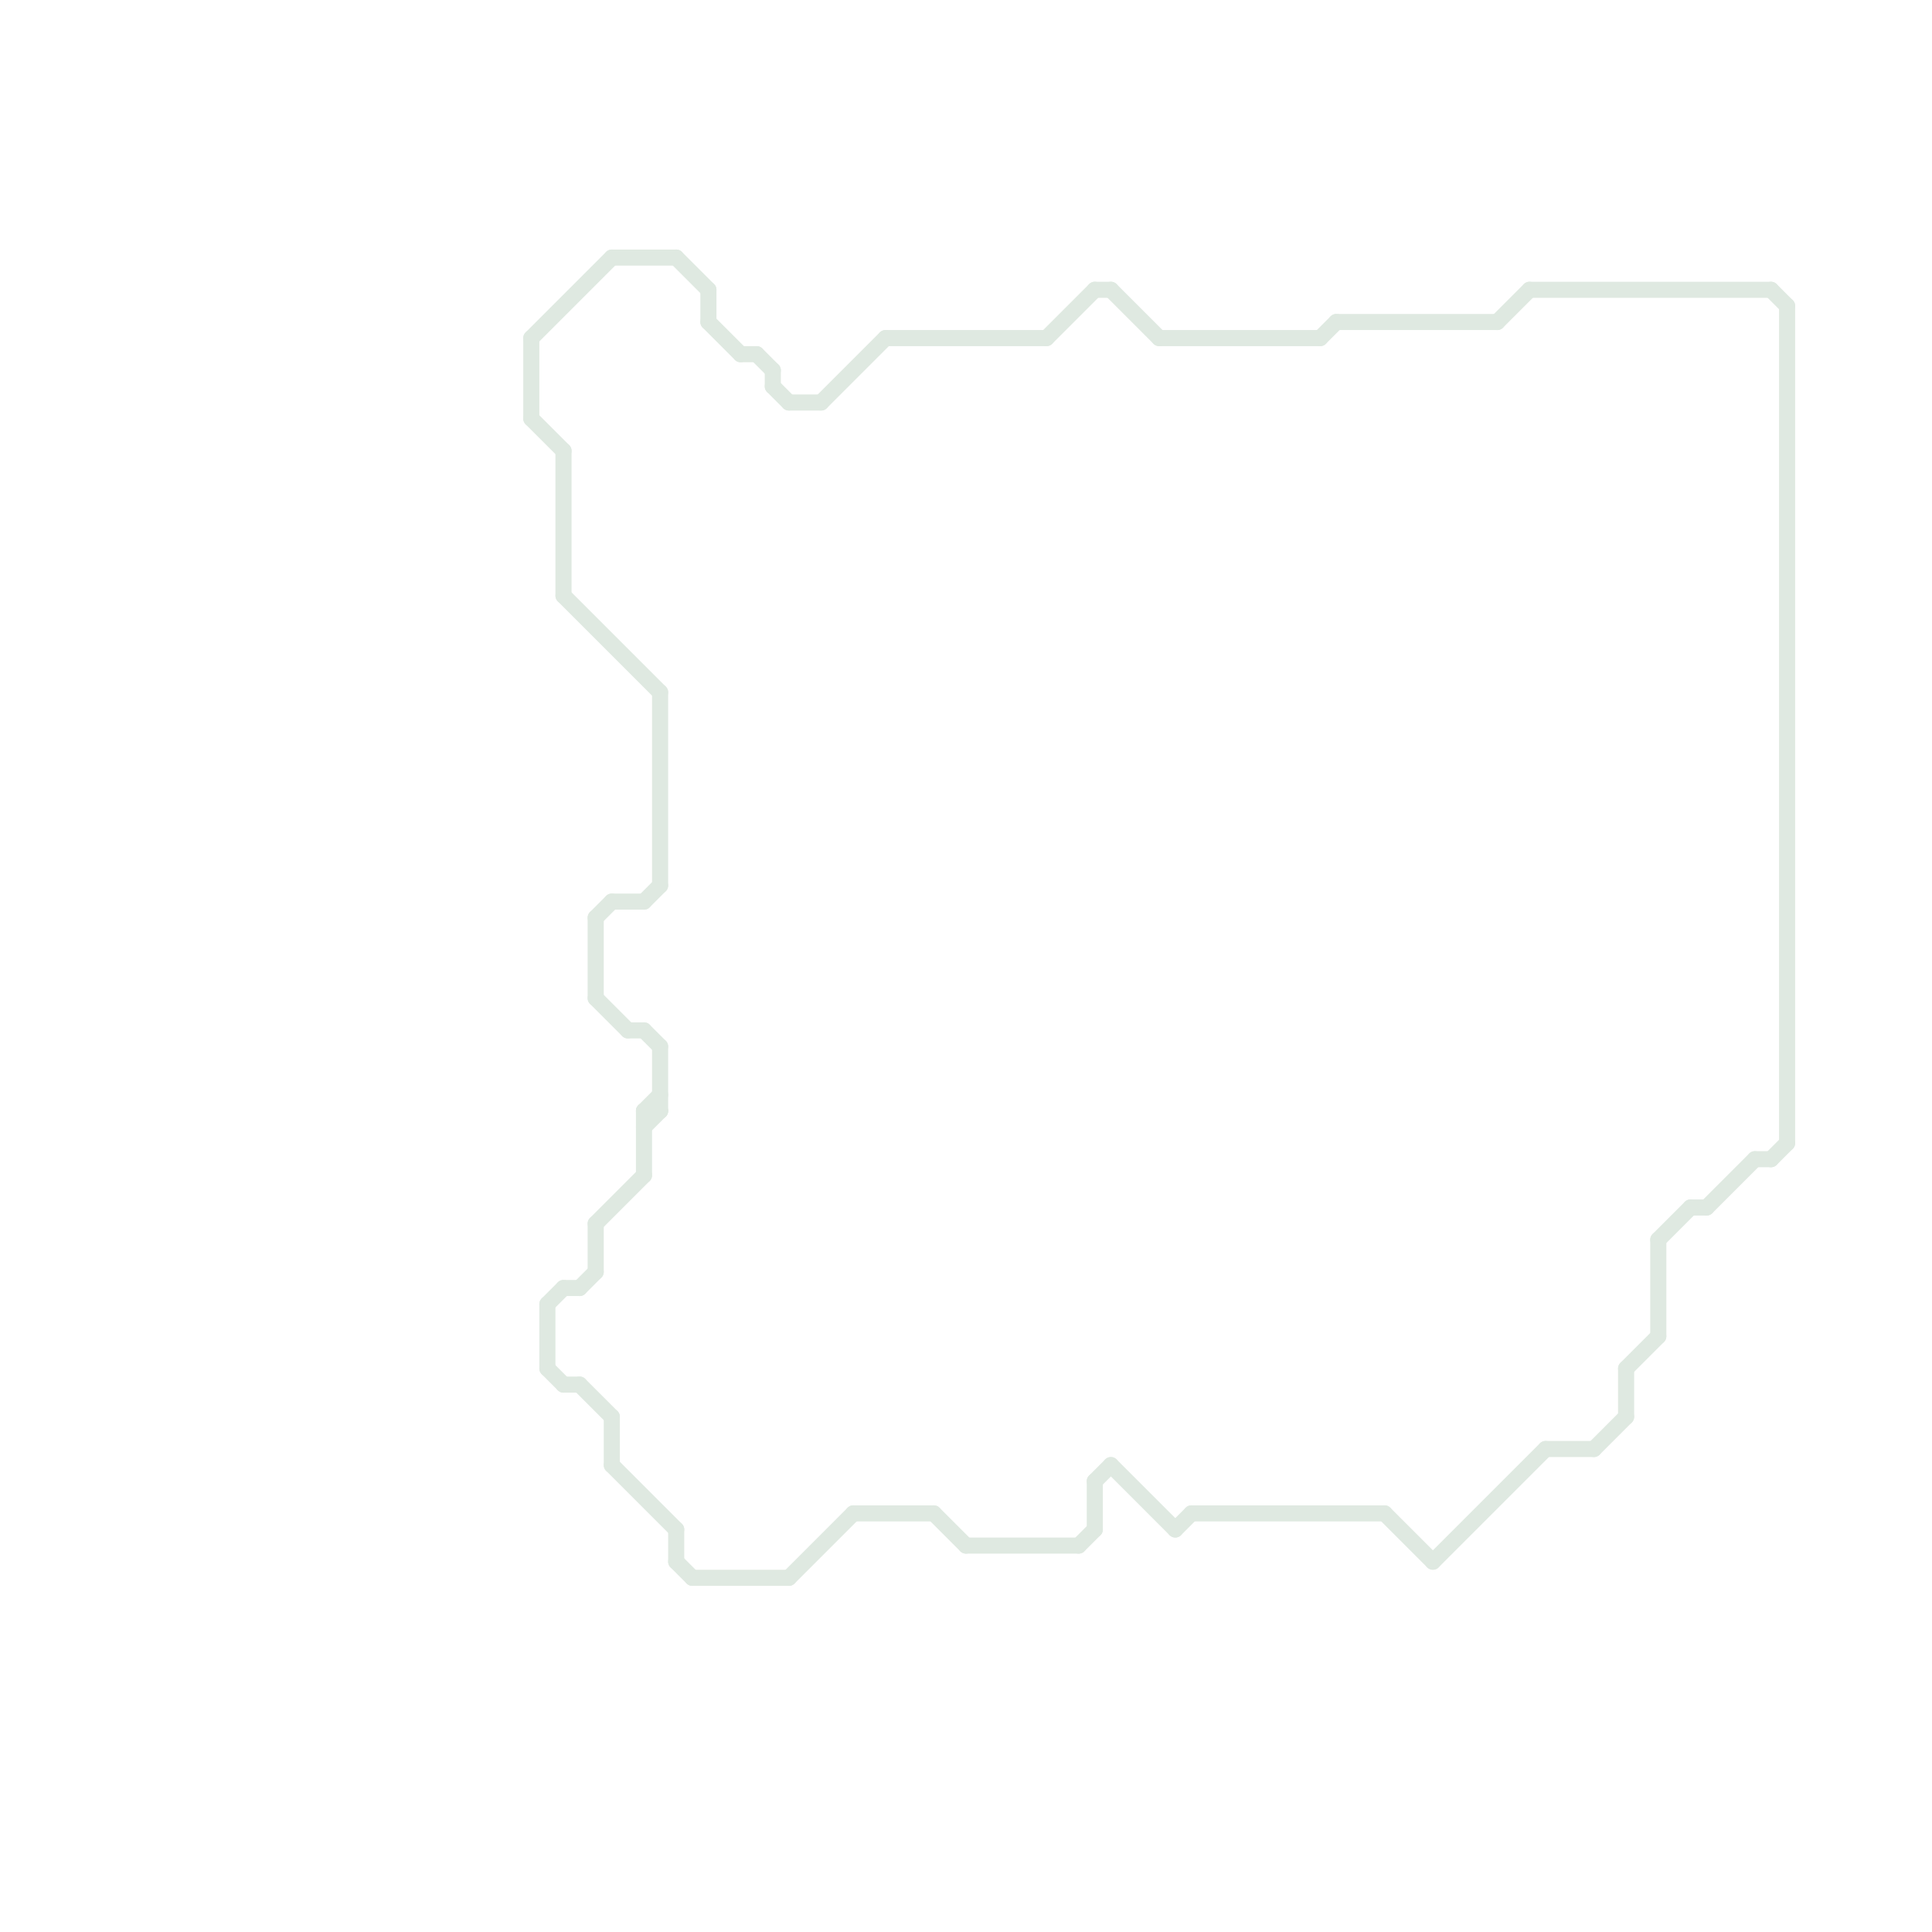 
<svg version="1.1" xmlns="http://www.w3.org/2000/svg" viewBox="0 0 120 120">
<style>line { stroke-width: 1; fill: none; stroke-linecap: round; stroke-linejoin: round; } .c0 { stroke: #dfe9e1 }</style><line class="c0" x1="65" y1="21" x2="68" y2="18"/><line class="c0" x1="101" y1="85" x2="103" y2="83"/><line class="c0" x1="49" y1="25" x2="51" y2="25"/><line class="c0" x1="53" y1="94" x2="58" y2="94"/><line class="c0" x1="44" y1="20" x2="46" y2="22"/><line class="c0" x1="40" y1="69" x2="41" y2="69"/><line class="c0" x1="40" y1="69" x2="40" y2="73"/><line class="c0" x1="105" y1="75" x2="106" y2="75"/><line class="c0" x1="83" y1="20" x2="93" y2="20"/><line class="c0" x1="69" y1="18" x2="72" y2="21"/><line class="c0" x1="82" y1="21" x2="83" y2="20"/><line class="c0" x1="96" y1="90" x2="99" y2="90"/><line class="c0" x1="49" y1="98" x2="53" y2="94"/><line class="c0" x1="103" y1="77" x2="105" y2="75"/><line class="c0" x1="34" y1="81" x2="34" y2="85"/><line class="c0" x1="35" y1="37" x2="41" y2="43"/><line class="c0" x1="42" y1="97" x2="43" y2="98"/><line class="c0" x1="110" y1="18" x2="111" y2="19"/><line class="c0" x1="72" y1="21" x2="82" y2="21"/><line class="c0" x1="51" y1="25" x2="55" y2="21"/><line class="c0" x1="37" y1="57" x2="38" y2="56"/><line class="c0" x1="41" y1="65" x2="41" y2="69"/><line class="c0" x1="37" y1="76" x2="37" y2="79"/><line class="c0" x1="33" y1="26" x2="35" y2="28"/><line class="c0" x1="42" y1="95" x2="42" y2="97"/><line class="c0" x1="35" y1="86" x2="36" y2="86"/><line class="c0" x1="103" y1="77" x2="103" y2="83"/><line class="c0" x1="34" y1="85" x2="35" y2="86"/><line class="c0" x1="36" y1="86" x2="38" y2="88"/><line class="c0" x1="36" y1="80" x2="37" y2="79"/><line class="c0" x1="47" y1="22" x2="48" y2="23"/><line class="c0" x1="33" y1="21" x2="33" y2="26"/><line class="c0" x1="33" y1="21" x2="38" y2="16"/><line class="c0" x1="101" y1="85" x2="101" y2="88"/><line class="c0" x1="37" y1="76" x2="40" y2="73"/><line class="c0" x1="40" y1="69" x2="41" y2="68"/><line class="c0" x1="67" y1="96" x2="68" y2="95"/><line class="c0" x1="93" y1="20" x2="95" y2="18"/><line class="c0" x1="110" y1="72" x2="111" y2="71"/><line class="c0" x1="38" y1="91" x2="42" y2="95"/><line class="c0" x1="68" y1="92" x2="69" y2="91"/><line class="c0" x1="34" y1="81" x2="35" y2="80"/><line class="c0" x1="58" y1="94" x2="60" y2="96"/><line class="c0" x1="89" y1="97" x2="96" y2="90"/><line class="c0" x1="106" y1="75" x2="109" y2="72"/><line class="c0" x1="37" y1="62" x2="39" y2="64"/><line class="c0" x1="41" y1="43" x2="41" y2="55"/><line class="c0" x1="38" y1="16" x2="42" y2="16"/><line class="c0" x1="35" y1="28" x2="35" y2="37"/><line class="c0" x1="55" y1="21" x2="65" y2="21"/><line class="c0" x1="111" y1="19" x2="111" y2="71"/><line class="c0" x1="35" y1="80" x2="36" y2="80"/><line class="c0" x1="40" y1="70" x2="41" y2="69"/><line class="c0" x1="109" y1="72" x2="110" y2="72"/><line class="c0" x1="42" y1="16" x2="44" y2="18"/><line class="c0" x1="60" y1="96" x2="67" y2="96"/><line class="c0" x1="99" y1="90" x2="101" y2="88"/><line class="c0" x1="68" y1="18" x2="69" y2="18"/><line class="c0" x1="48" y1="24" x2="49" y2="25"/><line class="c0" x1="43" y1="98" x2="49" y2="98"/><line class="c0" x1="86" y1="94" x2="89" y2="97"/><line class="c0" x1="44" y1="18" x2="44" y2="20"/><line class="c0" x1="37" y1="57" x2="37" y2="62"/><line class="c0" x1="48" y1="23" x2="48" y2="24"/><line class="c0" x1="69" y1="91" x2="73" y2="95"/><line class="c0" x1="46" y1="22" x2="47" y2="22"/><line class="c0" x1="39" y1="64" x2="40" y2="64"/><line class="c0" x1="38" y1="88" x2="38" y2="91"/><line class="c0" x1="40" y1="56" x2="41" y2="55"/><line class="c0" x1="73" y1="95" x2="74" y2="94"/><line class="c0" x1="40" y1="64" x2="41" y2="65"/><line class="c0" x1="74" y1="94" x2="86" y2="94"/><line class="c0" x1="95" y1="18" x2="110" y2="18"/><line class="c0" x1="38" y1="56" x2="40" y2="56"/><line class="c0" x1="68" y1="92" x2="68" y2="95"/>


</svg>

